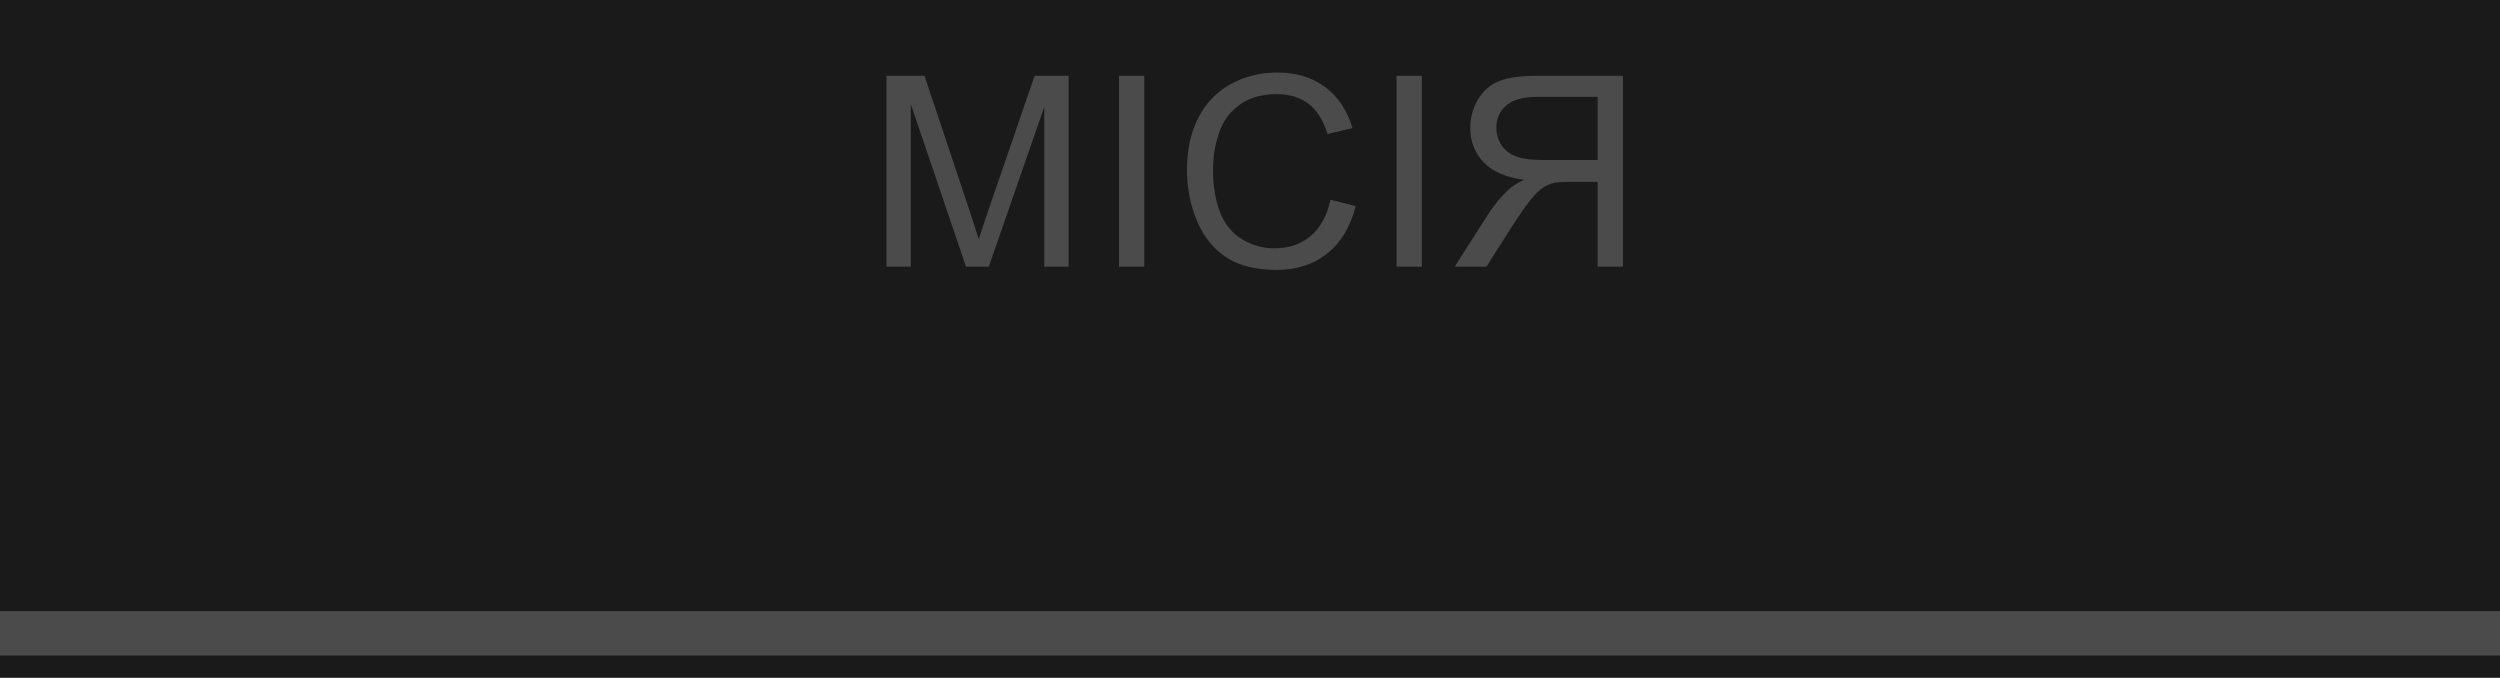 <?xml version="1.0" encoding="UTF-8"?> <svg xmlns="http://www.w3.org/2000/svg" width="225" height="61" viewBox="0 0 225 61" fill="none"> <g clip-path="url(#clip0_212_67)"> <rect width="225" height="61" fill="#1A1A1A"></rect> <path d="M79.781 24V6.82H83.203L87.269 18.984C87.644 20.117 87.918 20.965 88.09 21.527C88.285 20.902 88.59 19.984 89.004 18.773L93.117 6.82H96.176V24H93.984V9.621L88.992 24H86.941L81.973 9.375V24H79.781ZM100.71 24V6.82H102.984V24H100.71ZM119.741 17.977L122.015 18.551C121.538 20.418 120.679 21.844 119.437 22.828C118.202 23.805 116.69 24.293 114.901 24.293C113.05 24.293 111.542 23.918 110.378 23.168C109.222 22.41 108.339 21.316 107.73 19.887C107.128 18.457 106.827 16.922 106.827 15.281C106.827 13.492 107.167 11.934 107.847 10.605C108.534 9.27 109.507 8.258 110.765 7.57C112.03 6.875 113.421 6.527 114.937 6.527C116.655 6.527 118.101 6.965 119.272 7.84C120.444 8.715 121.261 9.945 121.722 11.531L119.483 12.059C119.085 10.809 118.507 9.898 117.749 9.328C116.991 8.758 116.038 8.473 114.89 8.473C113.569 8.473 112.464 8.789 111.573 9.422C110.69 10.055 110.069 10.906 109.71 11.977C109.351 13.039 109.171 14.137 109.171 15.27C109.171 16.73 109.382 18.008 109.804 19.102C110.233 20.188 110.897 21 111.796 21.539C112.694 22.078 113.667 22.348 114.714 22.348C115.987 22.348 117.065 21.98 117.948 21.246C118.831 20.512 119.429 19.422 119.741 17.977ZM125.694 24V6.82H127.967V24H125.694ZM146.061 24H143.787V16.371H141.15C140.565 16.371 140.143 16.398 139.885 16.453C139.533 16.539 139.186 16.691 138.842 16.91C138.506 17.129 138.123 17.512 137.693 18.059C137.264 18.605 136.717 19.395 136.053 20.426L133.779 24H130.92L133.908 19.324C134.502 18.41 135.131 17.648 135.795 17.039C136.107 16.758 136.565 16.473 137.166 16.184C135.518 15.957 134.299 15.426 133.51 14.59C132.721 13.754 132.326 12.727 132.326 11.508C132.326 10.562 132.565 9.699 133.041 8.918C133.518 8.137 134.154 7.594 134.951 7.289C135.748 6.977 136.912 6.82 138.443 6.82H146.061V24ZM143.787 14.402V8.719H138.35C137.076 8.719 136.143 8.98 135.549 9.504C134.963 10.027 134.67 10.695 134.67 11.508C134.67 12.062 134.822 12.578 135.127 13.055C135.432 13.523 135.877 13.867 136.463 14.086C137.049 14.297 137.861 14.402 138.9 14.402H143.787Z" fill="#4B4B4B"></path> <line y1="57" x2="225" y2="57" stroke="#4B4B4B" stroke-width="4"></line> </g> <defs> <clipPath id="clip0_212_67"> <rect width="225" height="61" fill="white"></rect> </clipPath> </defs> </svg> 